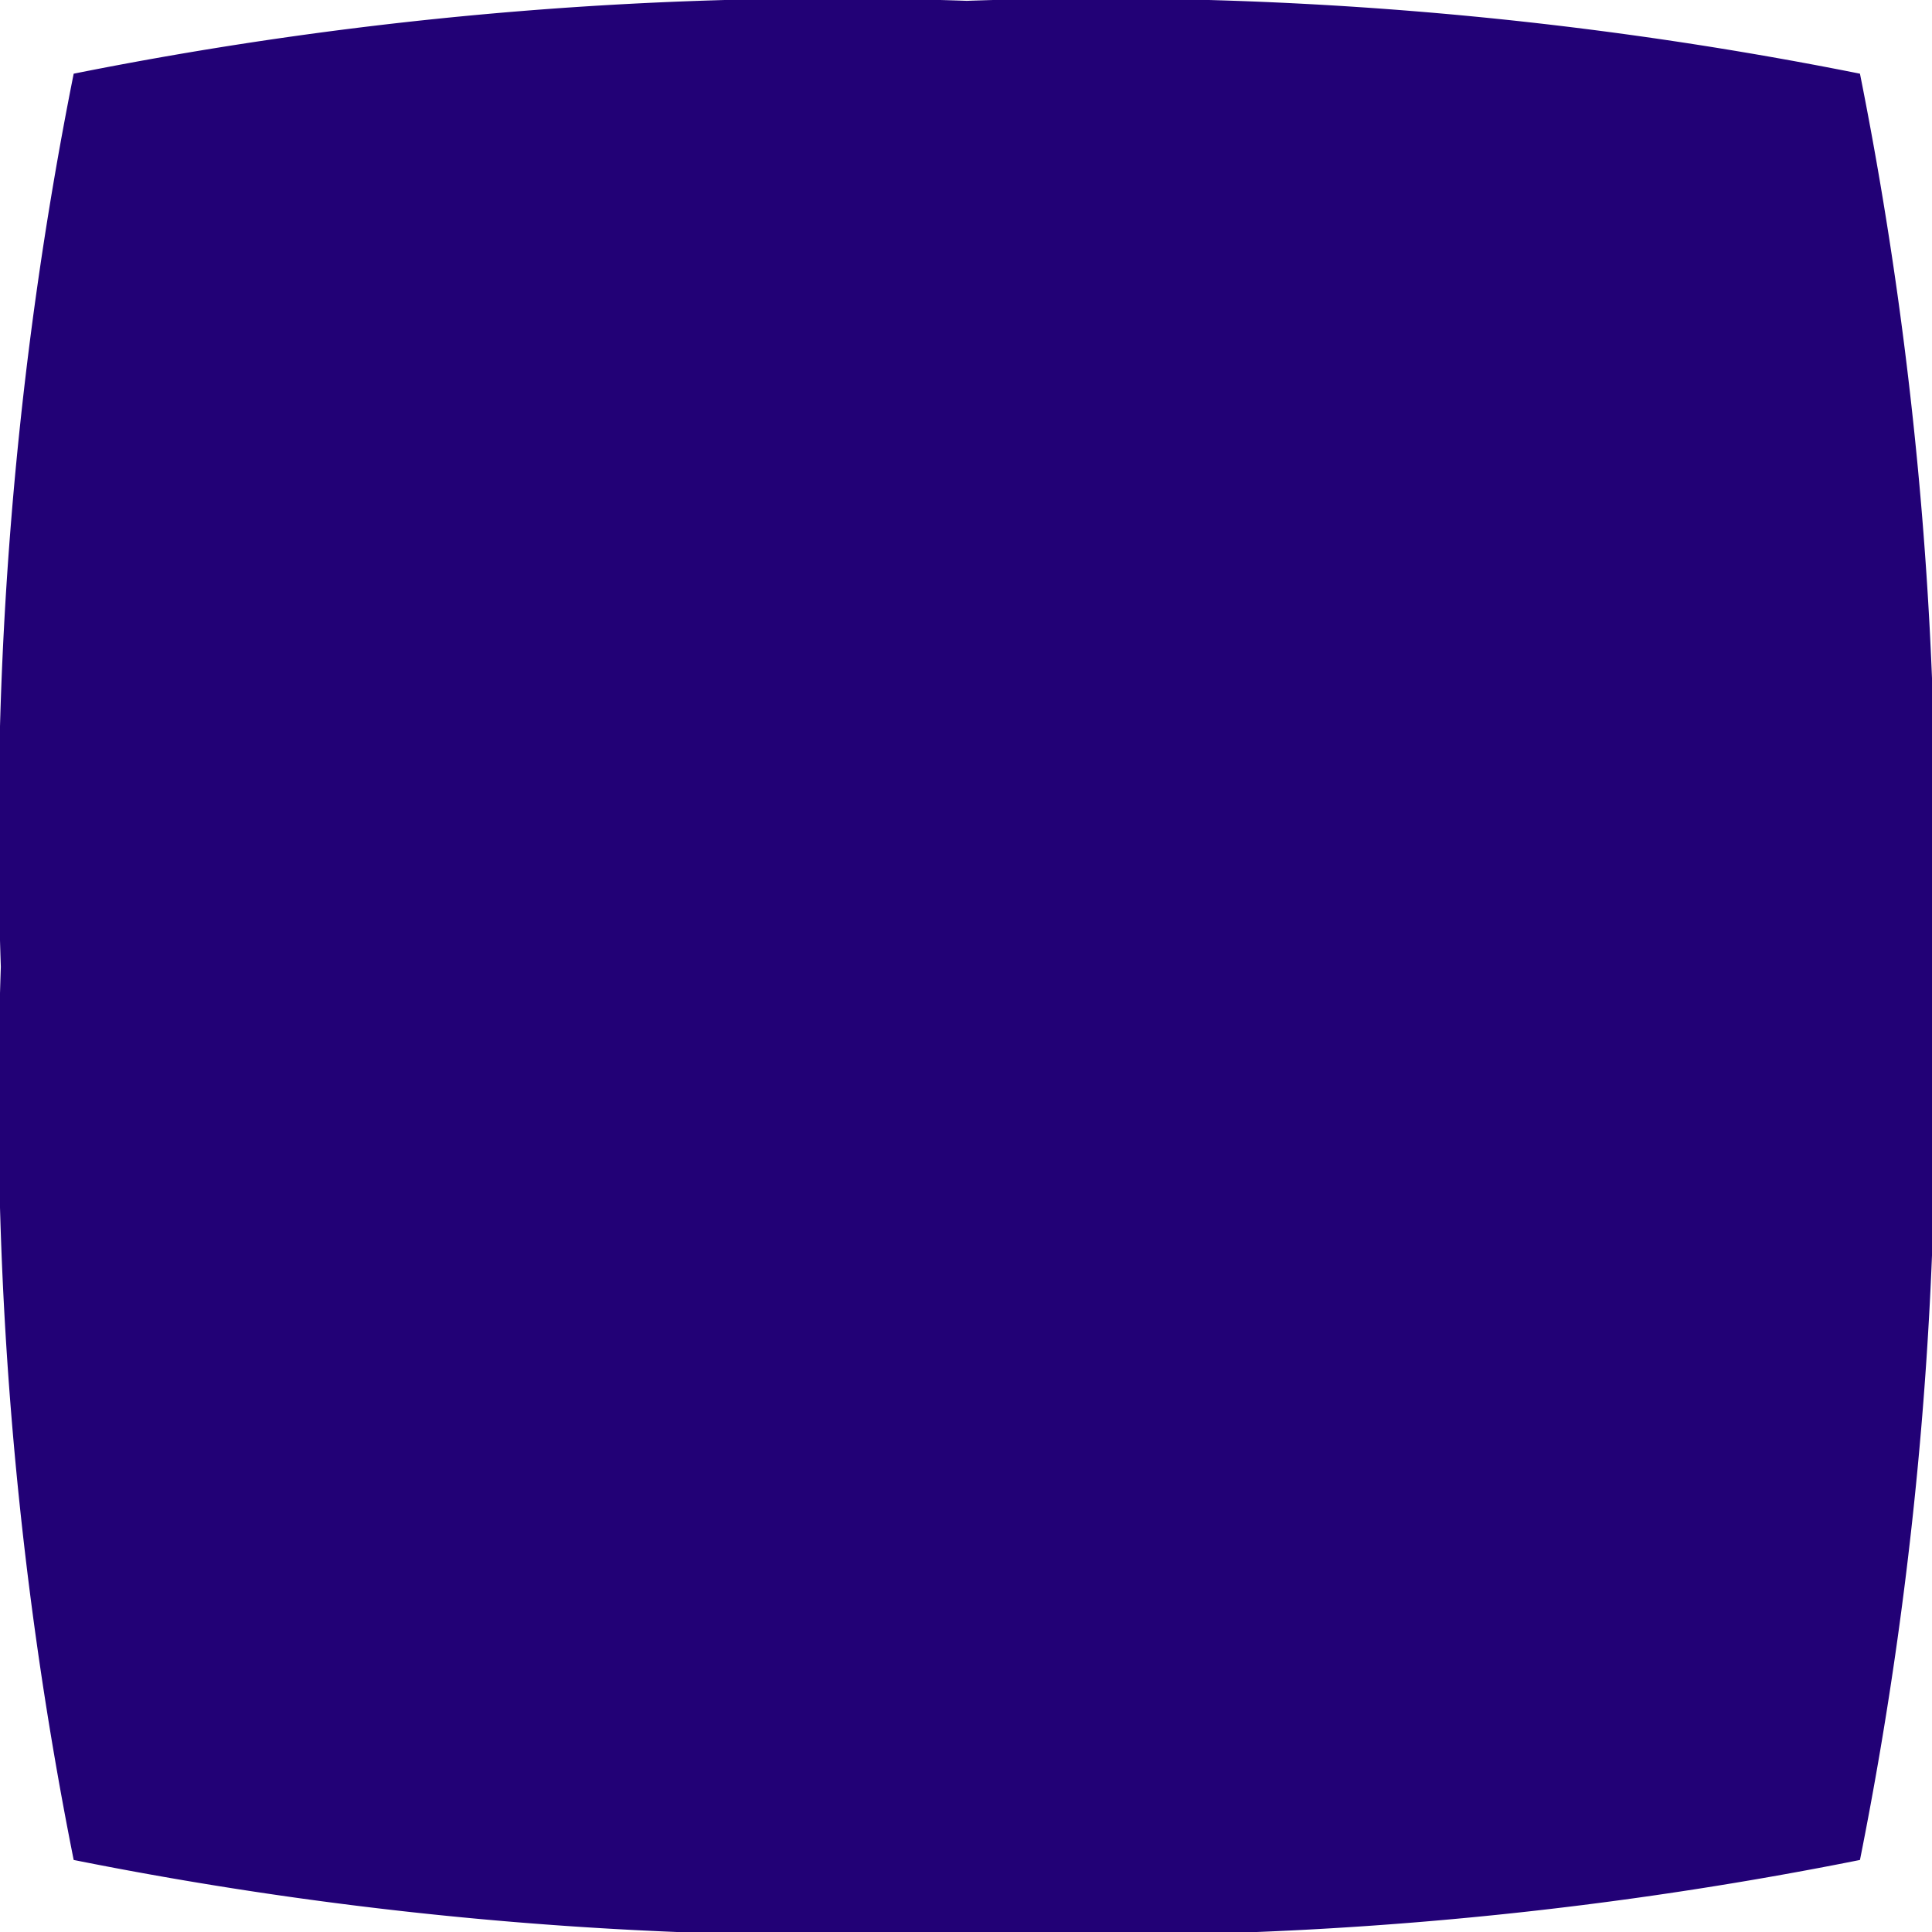 <svg id="lozenge-list-style" xmlns="http://www.w3.org/2000/svg" xmlns:xlink="http://www.w3.org/1999/xlink" width="7" height="7" viewBox="0 0 7 7">
  <defs>
    <clipPath id="clip-path">
      <path id="Path_4" data-name="Path 4" d="M0-43.856H7v-7H0Z" transform="translate(0 50.856)"/>
    </clipPath>
  </defs>
  <g id="Group_6" data-name="Group 6" clip-path="url(#clip-path)">
    <g id="Group_5" data-name="Group 5" transform="translate(0 0)">
      <path id="Path_3" data-name="Path 3" d="M-42.2-42.2a14.02,14.02,0,0,1-3.236.264,14.022,14.022,0,0,1-3.236-.264,14.042,14.042,0,0,1-.264-3.236,14.043,14.043,0,0,1,.264-3.236,14.019,14.019,0,0,1,3.236-.264,14.018,14.018,0,0,1,3.236.264,14.053,14.053,0,0,1,.264,3.236A14.053,14.053,0,0,1-42.2-42.2" fill="#220176" transform="translate(48.939 48.939)"/>
    </g>
  </g>
</svg>
